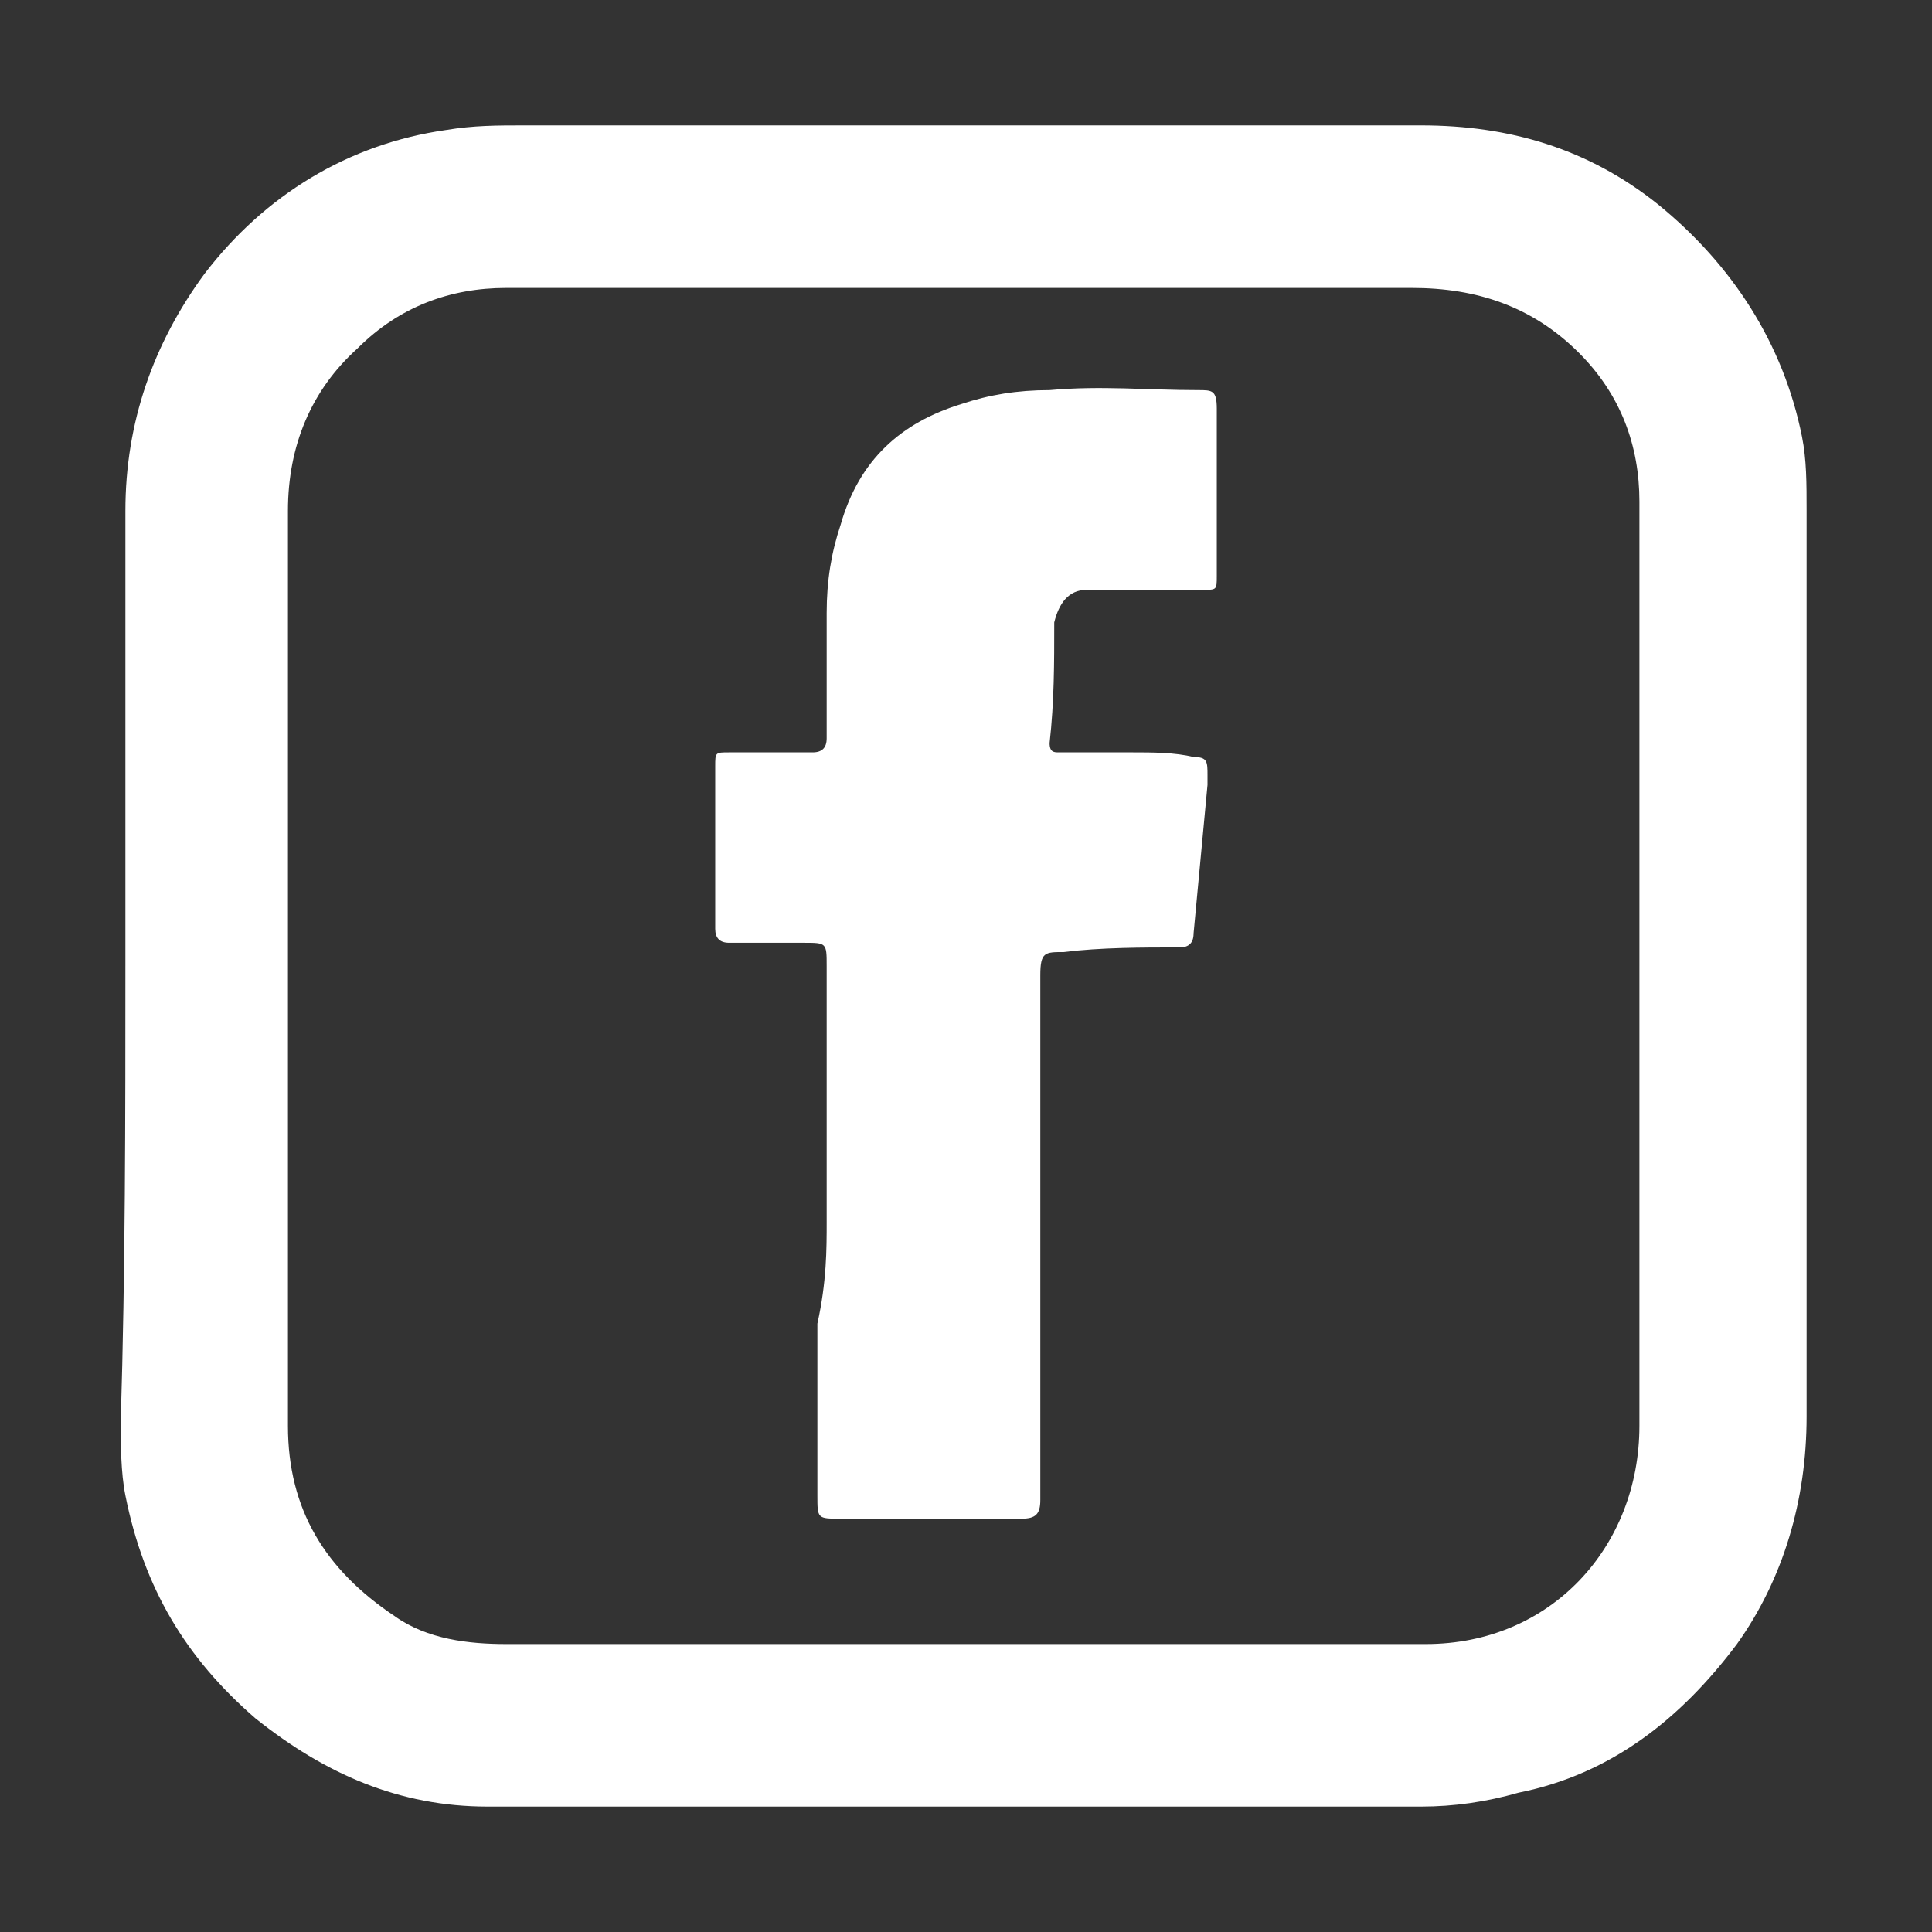 <svg enable-background="new 0 0 41.6 41.6" viewBox="0 0 41.6 41.6" xmlns="http://www.w3.org/2000/svg"><rect x="0" y="0" width="41.6" height="41.6" fill="#333333" stroke="none"/><g fill="#ffffff"><path d="m35.3 20.8c0-3.3 0-6.7 0-10 0-1.2-.4-2.3-1.3-3.2-1-1-2.2-1.4-3.6-1.4-6.3 0-12.5 0-18.8 0-.2 0-.5 0-.7 0-1.2-0-2.3.4-3.2 1.3-1 .9-1.5 2.1-1.5 3.5v7.9 11.8c0 1.8.8 3.1 2.3 4.1.7.5 1.6.6 2.4.6h9.8 10c2.7 0 4.6-2.1 4.6-4.7-0-3.3-0-6.6-0-9.9m-32.6 0c0-3.3 0-6.5 0-9.8 0-1.9.6-3.6 1.7-5.1 1.3-1.7 3.1-2.8 5.2-3.1.6-.1 1.1-.1 1.7-.1h19.3c1.9 0 3.6.5 5.1 1.7 1.6 1.3 2.7 3 3.1 5 .1.5.1 1 .1 1.6v19.5c0 1.8-.5 3.5-1.5 4.9-1.2 1.6-2.7 2.8-4.7 3.2-.7.2-1.4.3-2.1.3-6.7 0-13.4 0-20.1 0-1.9 0-3.5-.7-5-1.9-1.5-1.3-2.4-2.8-2.8-4.8-.1-.5-.1-1.1-.1-1.6.1-3.3.1-6.5.1-9.8"/><path d="m17.8 26.3c0-1.8 0-3.7 0-5.5 0-.5 0-.5-.5-.5s-1 0-1.6 0c-.2 0-.3-.1-.3-.3 0-1.2 0-2.3 0-3.5 0-.3 0-.3.3-.3h1.4.4c.2 0 .3-.1.3-.3 0-.9 0-1.8 0-2.7 0-.7.1-1.3.3-1.9.4-1.4 1.3-2.2 2.6-2.6.6-.2 1.2-.3 1.9-.3 1.1-.1 2.1 0 3.2 0 .3 0 .4 0 .4.4v3.6c0 .3 0 .3-.3.3-.7 0-1.3 0-2 0-.2 0-.4 0-.5 0-.4 0-.6.3-.7.7 0 .9 0 1.7-.1 2.6 0 .2.1.2.2.2h1.6c.4 0 .9 0 1.3.1.3 0 .3.1.3.4v.2c-.1 1.1-.2 2.1-.3 3.2 0 .2-.1.3-.3.3-.8 0-1.7 0-2.5.1-.4 0-.5 0-.5.5v10.6.7c0 .3-.1.4-.4.4-.2 0-.4 0-.6 0-1.1 0-2.2 0-3.3 0-.5 0-.5 0-.5-.5 0-1.2 0-2.5 0-3.7.2-.9.2-1.6.2-2.2"/></g></svg>